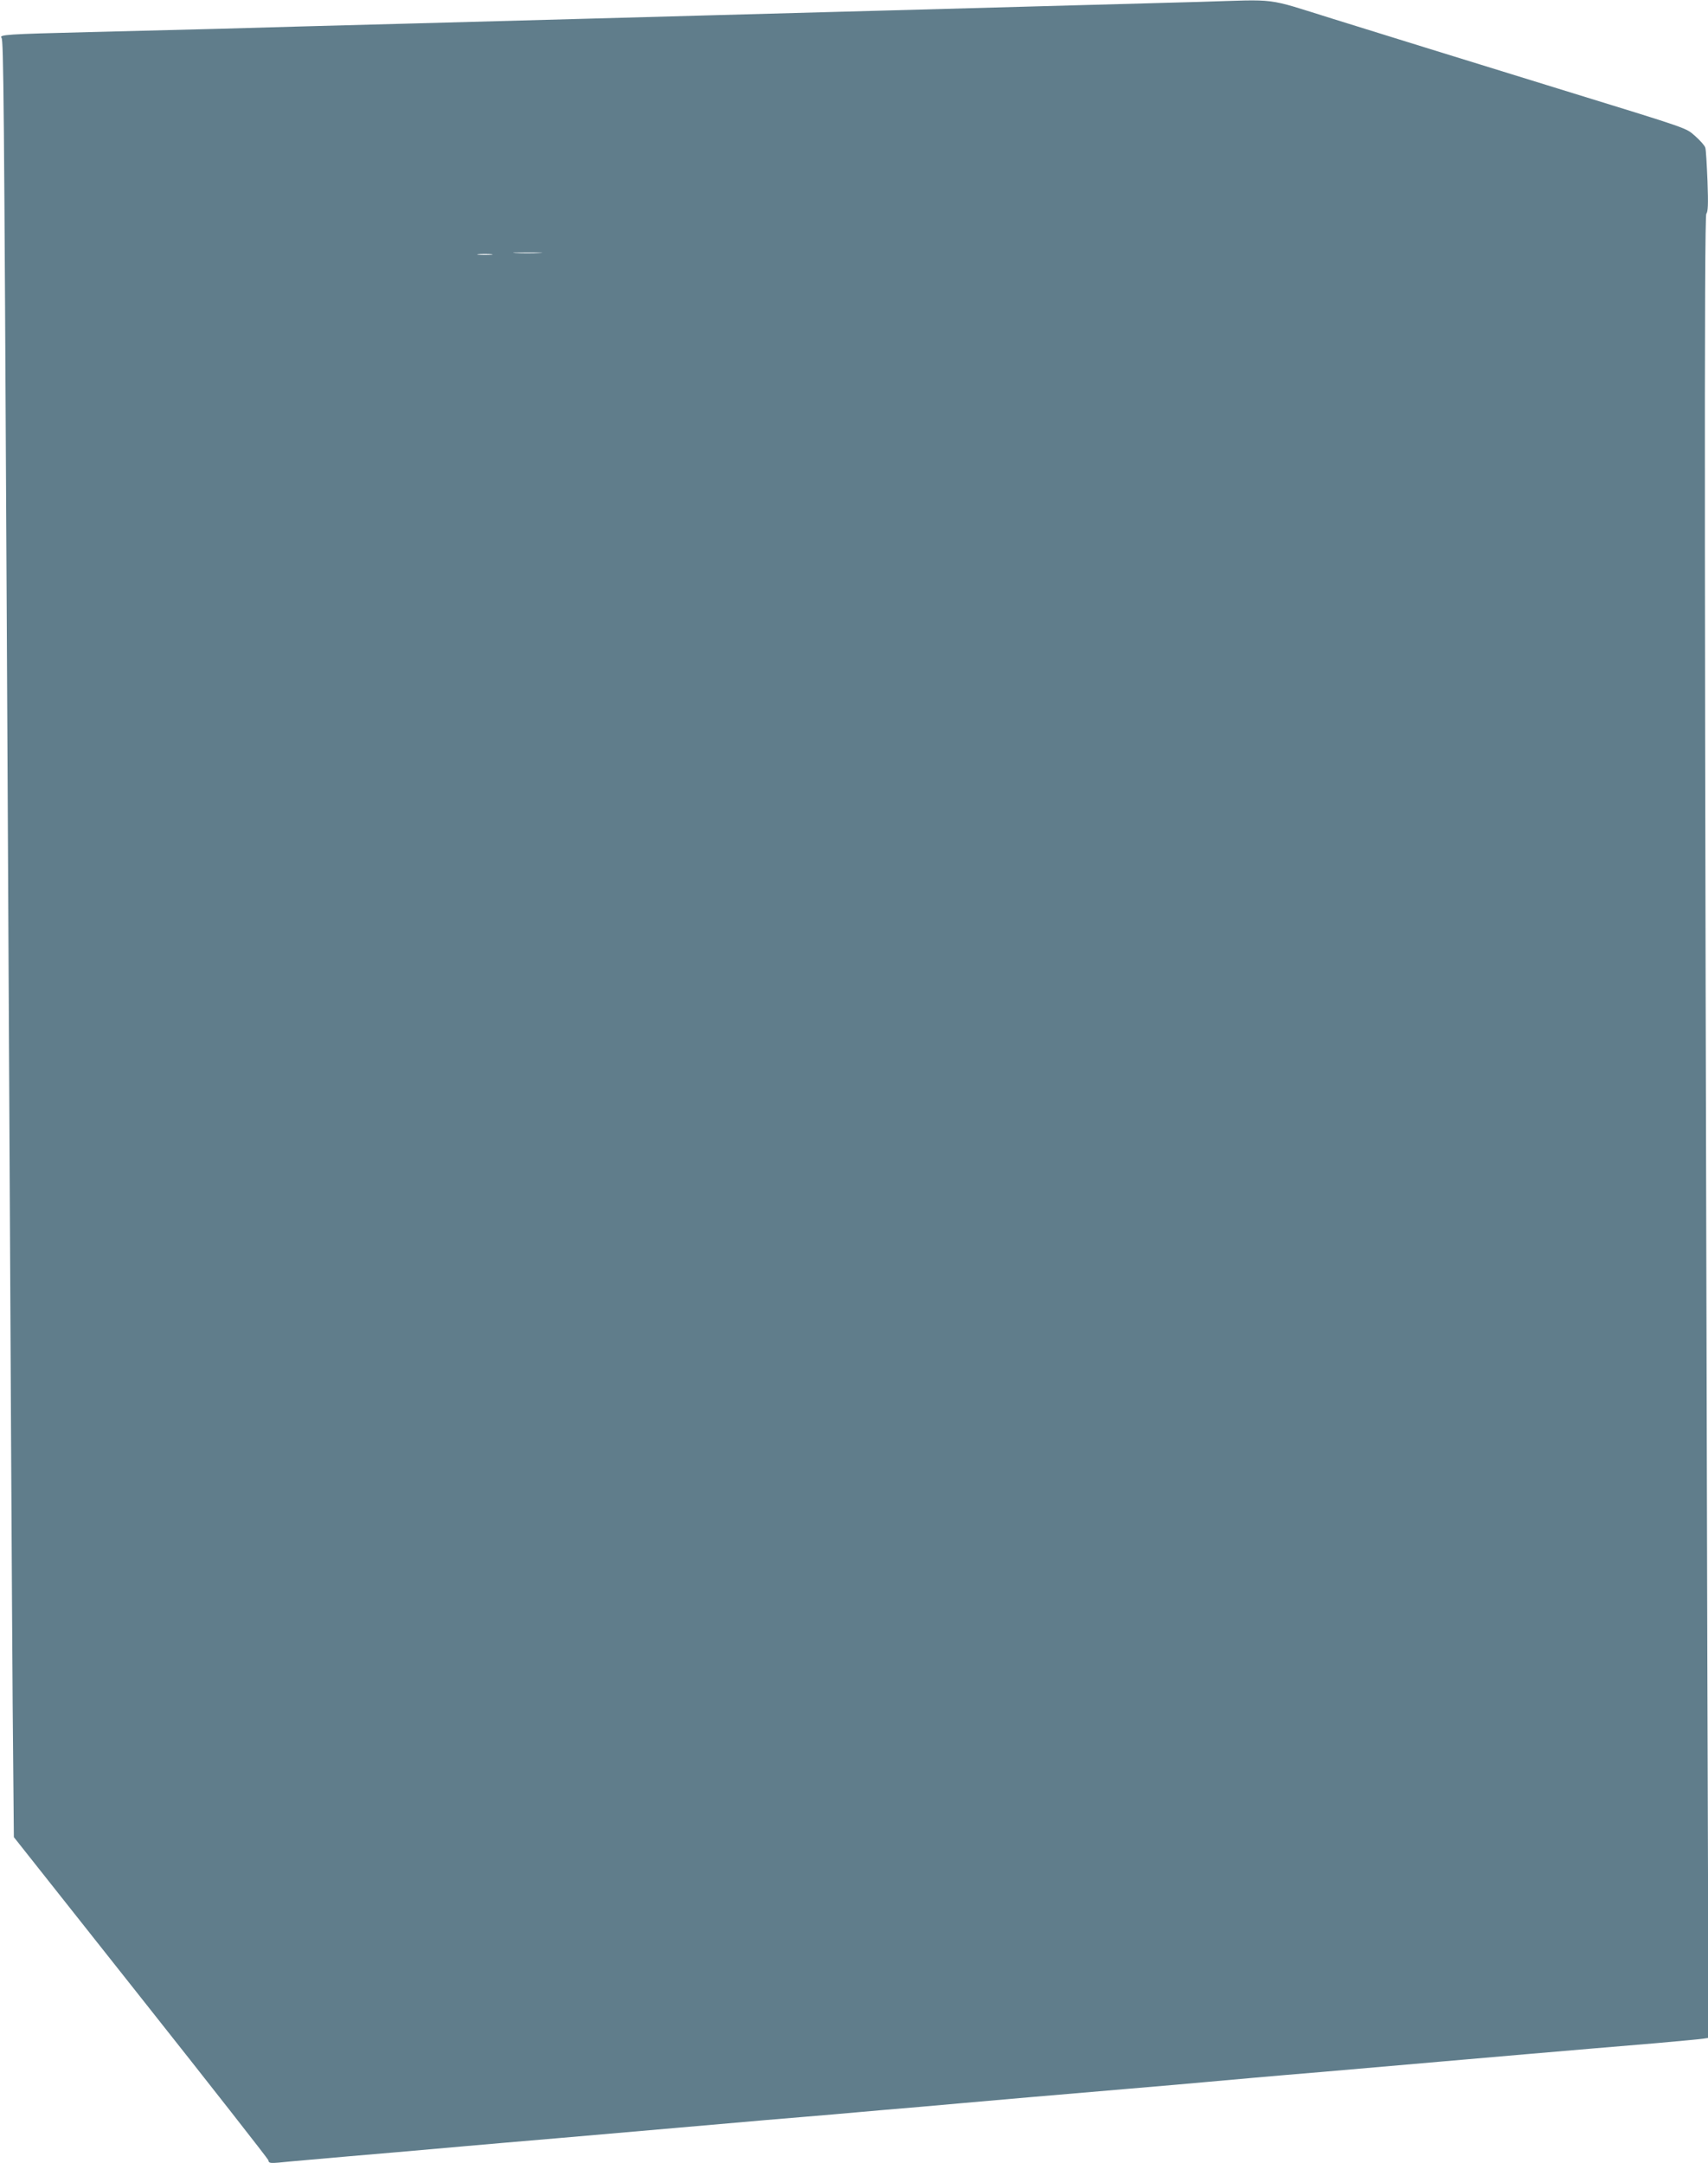 <?xml version="1.0" standalone="no"?>
<!DOCTYPE svg PUBLIC "-//W3C//DTD SVG 20010904//EN"
 "http://www.w3.org/TR/2001/REC-SVG-20010904/DTD/svg10.dtd">
<svg version="1.0" xmlns="http://www.w3.org/2000/svg"
 width="1011pt" height="1280pt" viewBox="0 0 1011 1280"
 preserveAspectRatio="xMidYMid meet">
<g transform="translate(0,1280) scale(0.1,-0.1)"
fill="#607d8b" stroke="none">
<path d="M7105 12789 c-137 -4 -432 -12 -655 -18 -1004 -28 -1464 -40 -2225
-61 -203 -6 -530 -15 -725 -20 -195 -5 -690 -19 -1100 -30 -410 -11 -900 -24
-1090 -30 -190 -5 -543 -14 -785 -20 -487 -12 -532 -15 -516 -34 12 -15 15
-345 31 -3441 26 -5008 30 -5701 35 -6428 l7 -778 750 -947 c413 -521 753
-955 756 -964 5 -21 5 -21 133 -8 53 5 206 18 340 30 221 19 332 28 689 60 63
6 324 28 580 50 256 22 566 49 690 60 124 11 356 31 515 45 160 13 342 29 405
34 63 6 196 17 295 26 99 8 306 26 460 40 294 26 420 37 985 85 190 16 397 34
460 40 63 6 189 17 280 25 91 8 275 24 410 35 222 19 326 28 690 60 113 10
815 71 1285 110 132 12 255 23 274 26 l34 5 -7 2242 c-17 6239 -19 8536 -6
8552 10 12 12 55 7 193 -4 97 -9 187 -13 198 -3 12 -30 42 -59 68 -59 51 -15
36 -810 281 -651 201 -955 295 -1337 414 -408 127 -313 114 -783 100z m-3913
-1486 c-40 -2 -103 -2 -140 0 -37 2 -4 3 73 3 77 0 107 -2 67 -3z m-284 -10
c-21 -2 -55 -2 -75 0 -21 2 -4 4 37 4 41 0 58 -2 38 -4z"/>
</g>
</svg>
